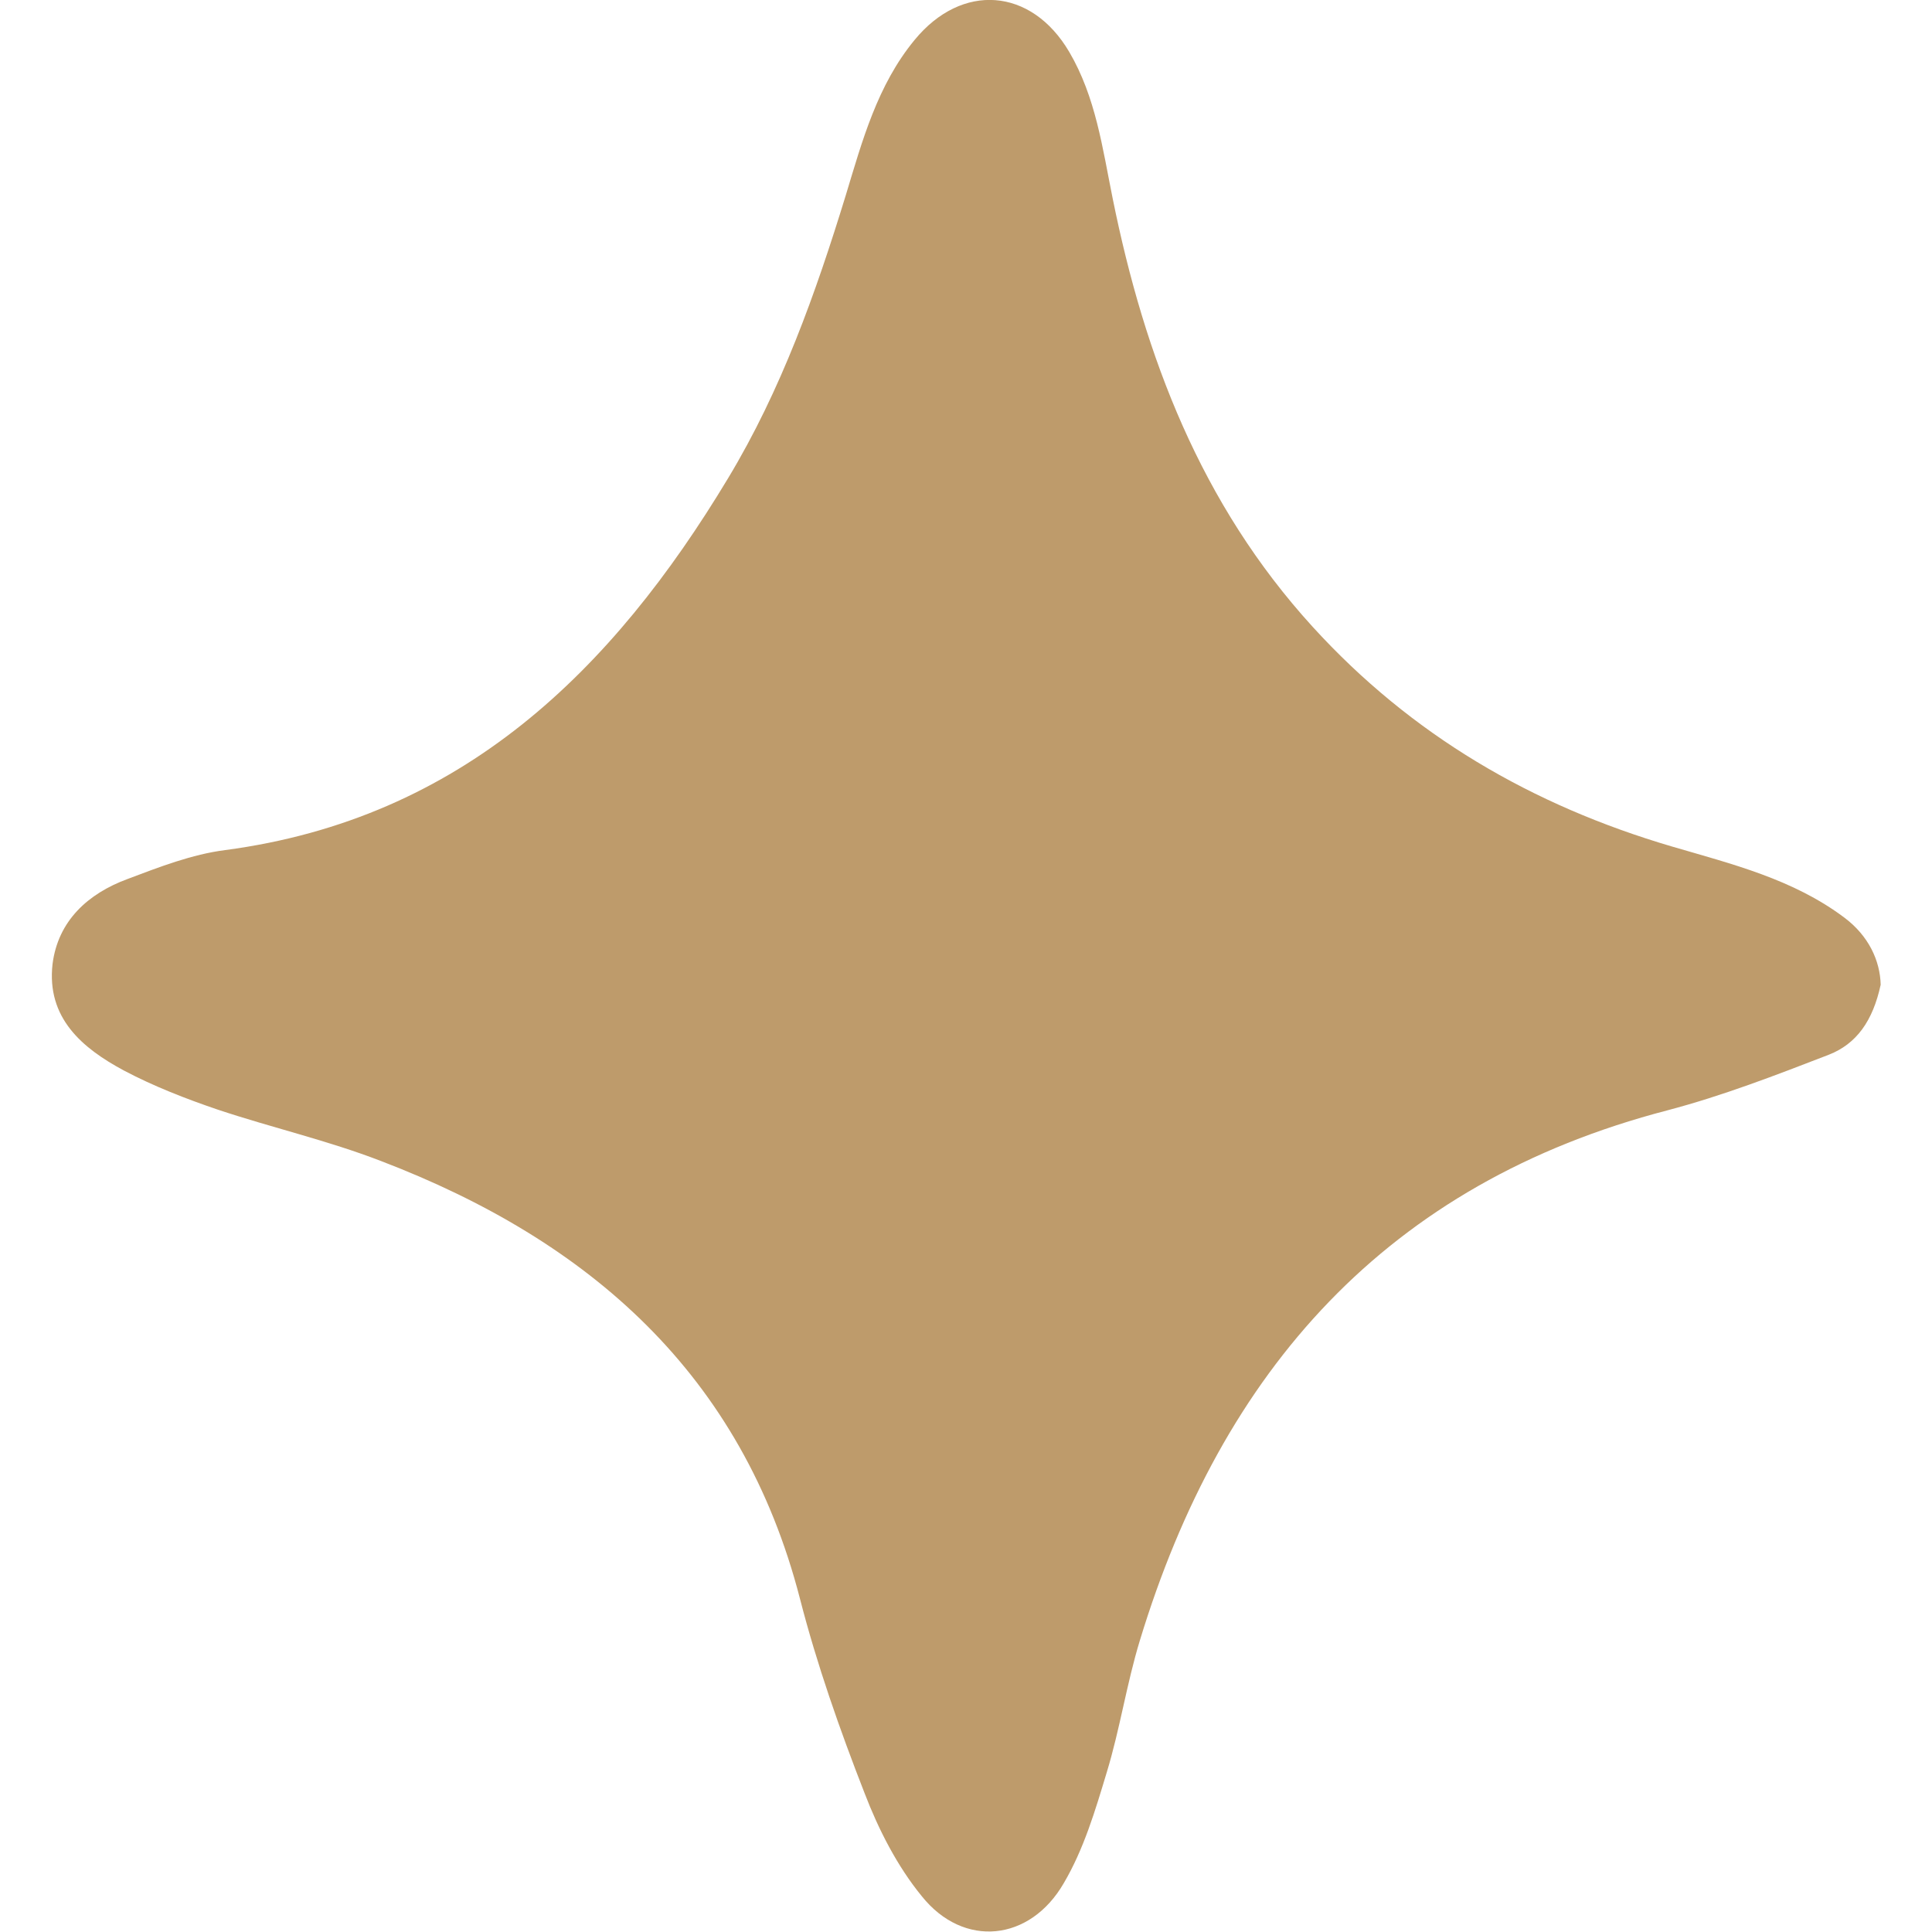 <?xml version="1.0" encoding="UTF-8"?>
<svg id="Calque_1" data-name="Calque 1" xmlns="http://www.w3.org/2000/svg" viewBox="0 0 32 32">
  <defs>
    <style>
      .cls-1 {
        fill: #be9b6b;
      }
    </style>
  </defs>
  <path class="cls-1" d="M31.15,16.31c-.13.6-.4.98-.86,1.16-.88.34-1.76.68-2.67.92-4.65,1.21-7.38,4.31-8.74,8.78-.22.72-.33,1.47-.55,2.19-.19.63-.38,1.27-.71,1.83-.56.97-1.66,1.08-2.35.22-.41-.5-.72-1.11-.95-1.71-.41-1.05-.79-2.13-1.07-3.22-.96-3.72-3.49-5.93-6.94-7.25-.88-.34-1.8-.55-2.7-.85-.53-.18-1.07-.39-1.56-.65-.69-.37-1.28-.87-1.18-1.76.09-.72.59-1.17,1.24-1.41.53-.2,1.07-.41,1.62-.48,3.92-.52,6.41-2.97,8.33-6.16.88-1.46,1.45-3.06,1.95-4.69.27-.89.52-1.82,1.14-2.57.78-.95,1.93-.87,2.56.2.44.75.55,1.59.72,2.43.53,2.62,1.46,5.06,3.31,7.09,1.64,1.8,3.64,2.96,5.95,3.64.99.29,2.01.54,2.86,1.18.4.3.59.71.6,1.11Z"/>
</svg>